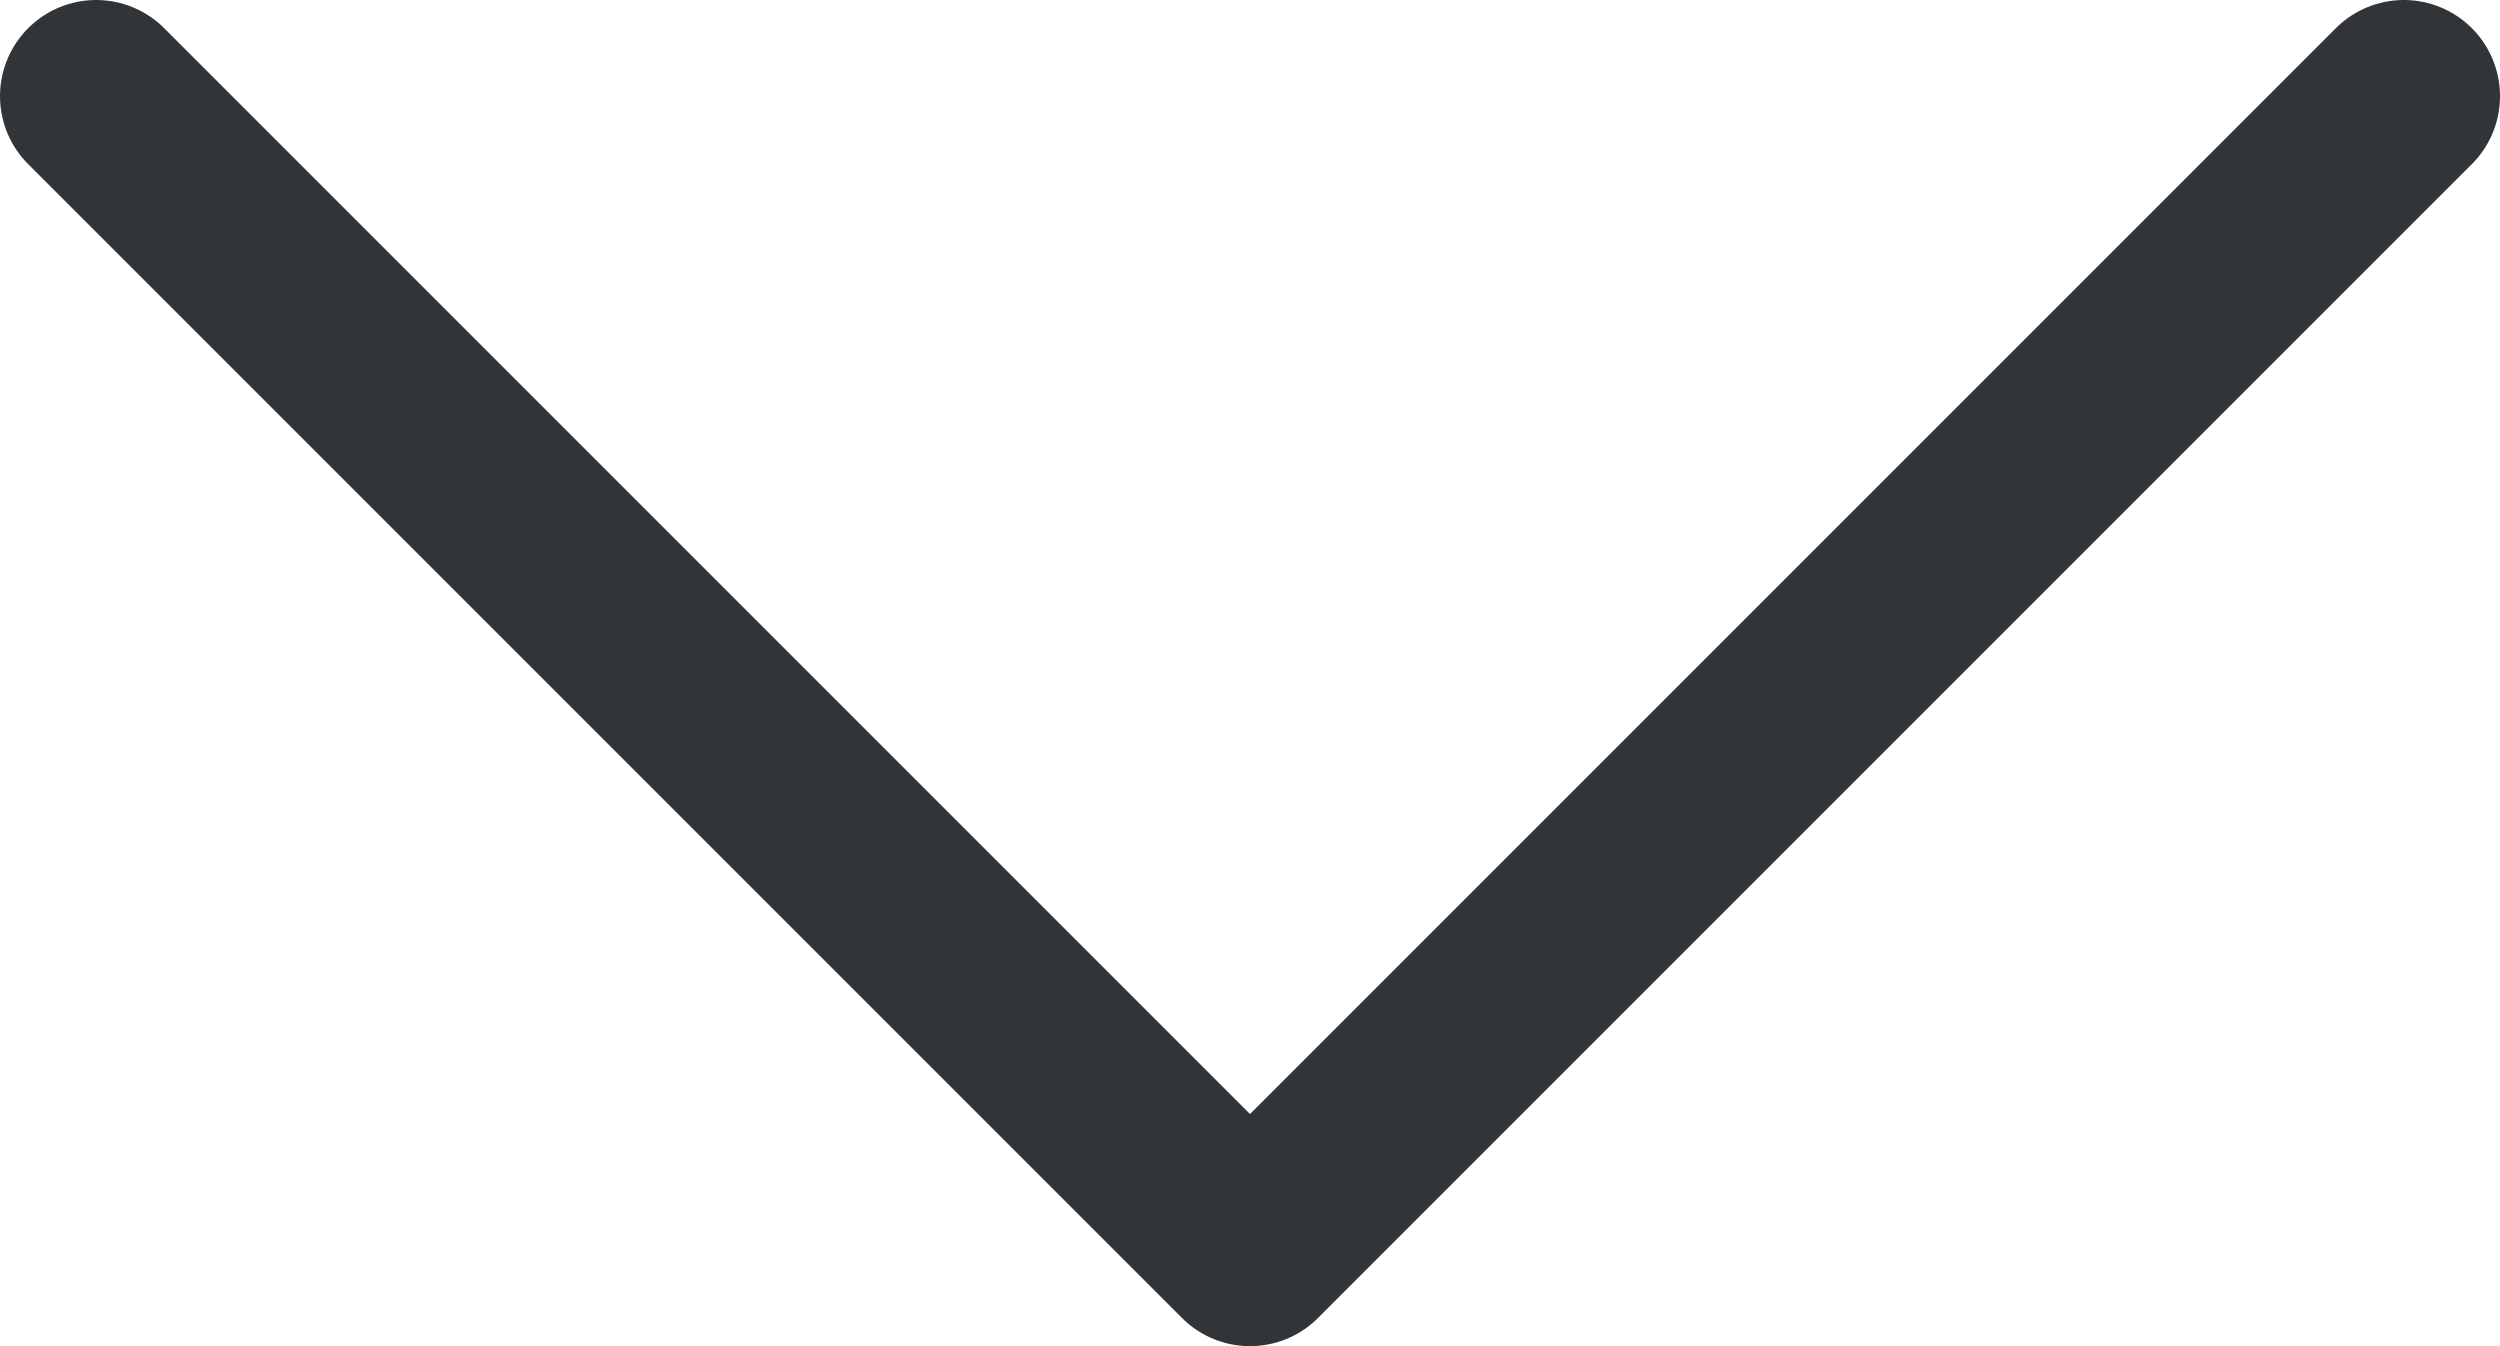 <svg width="26" height="14" viewBox="0 0 26 14" fill="none" xmlns="http://www.w3.org/2000/svg">
<path d="M1 1L13 13L25 1" stroke="#323538" stroke-width="2" stroke-linecap="round" stroke-linejoin="round"/>
</svg>
